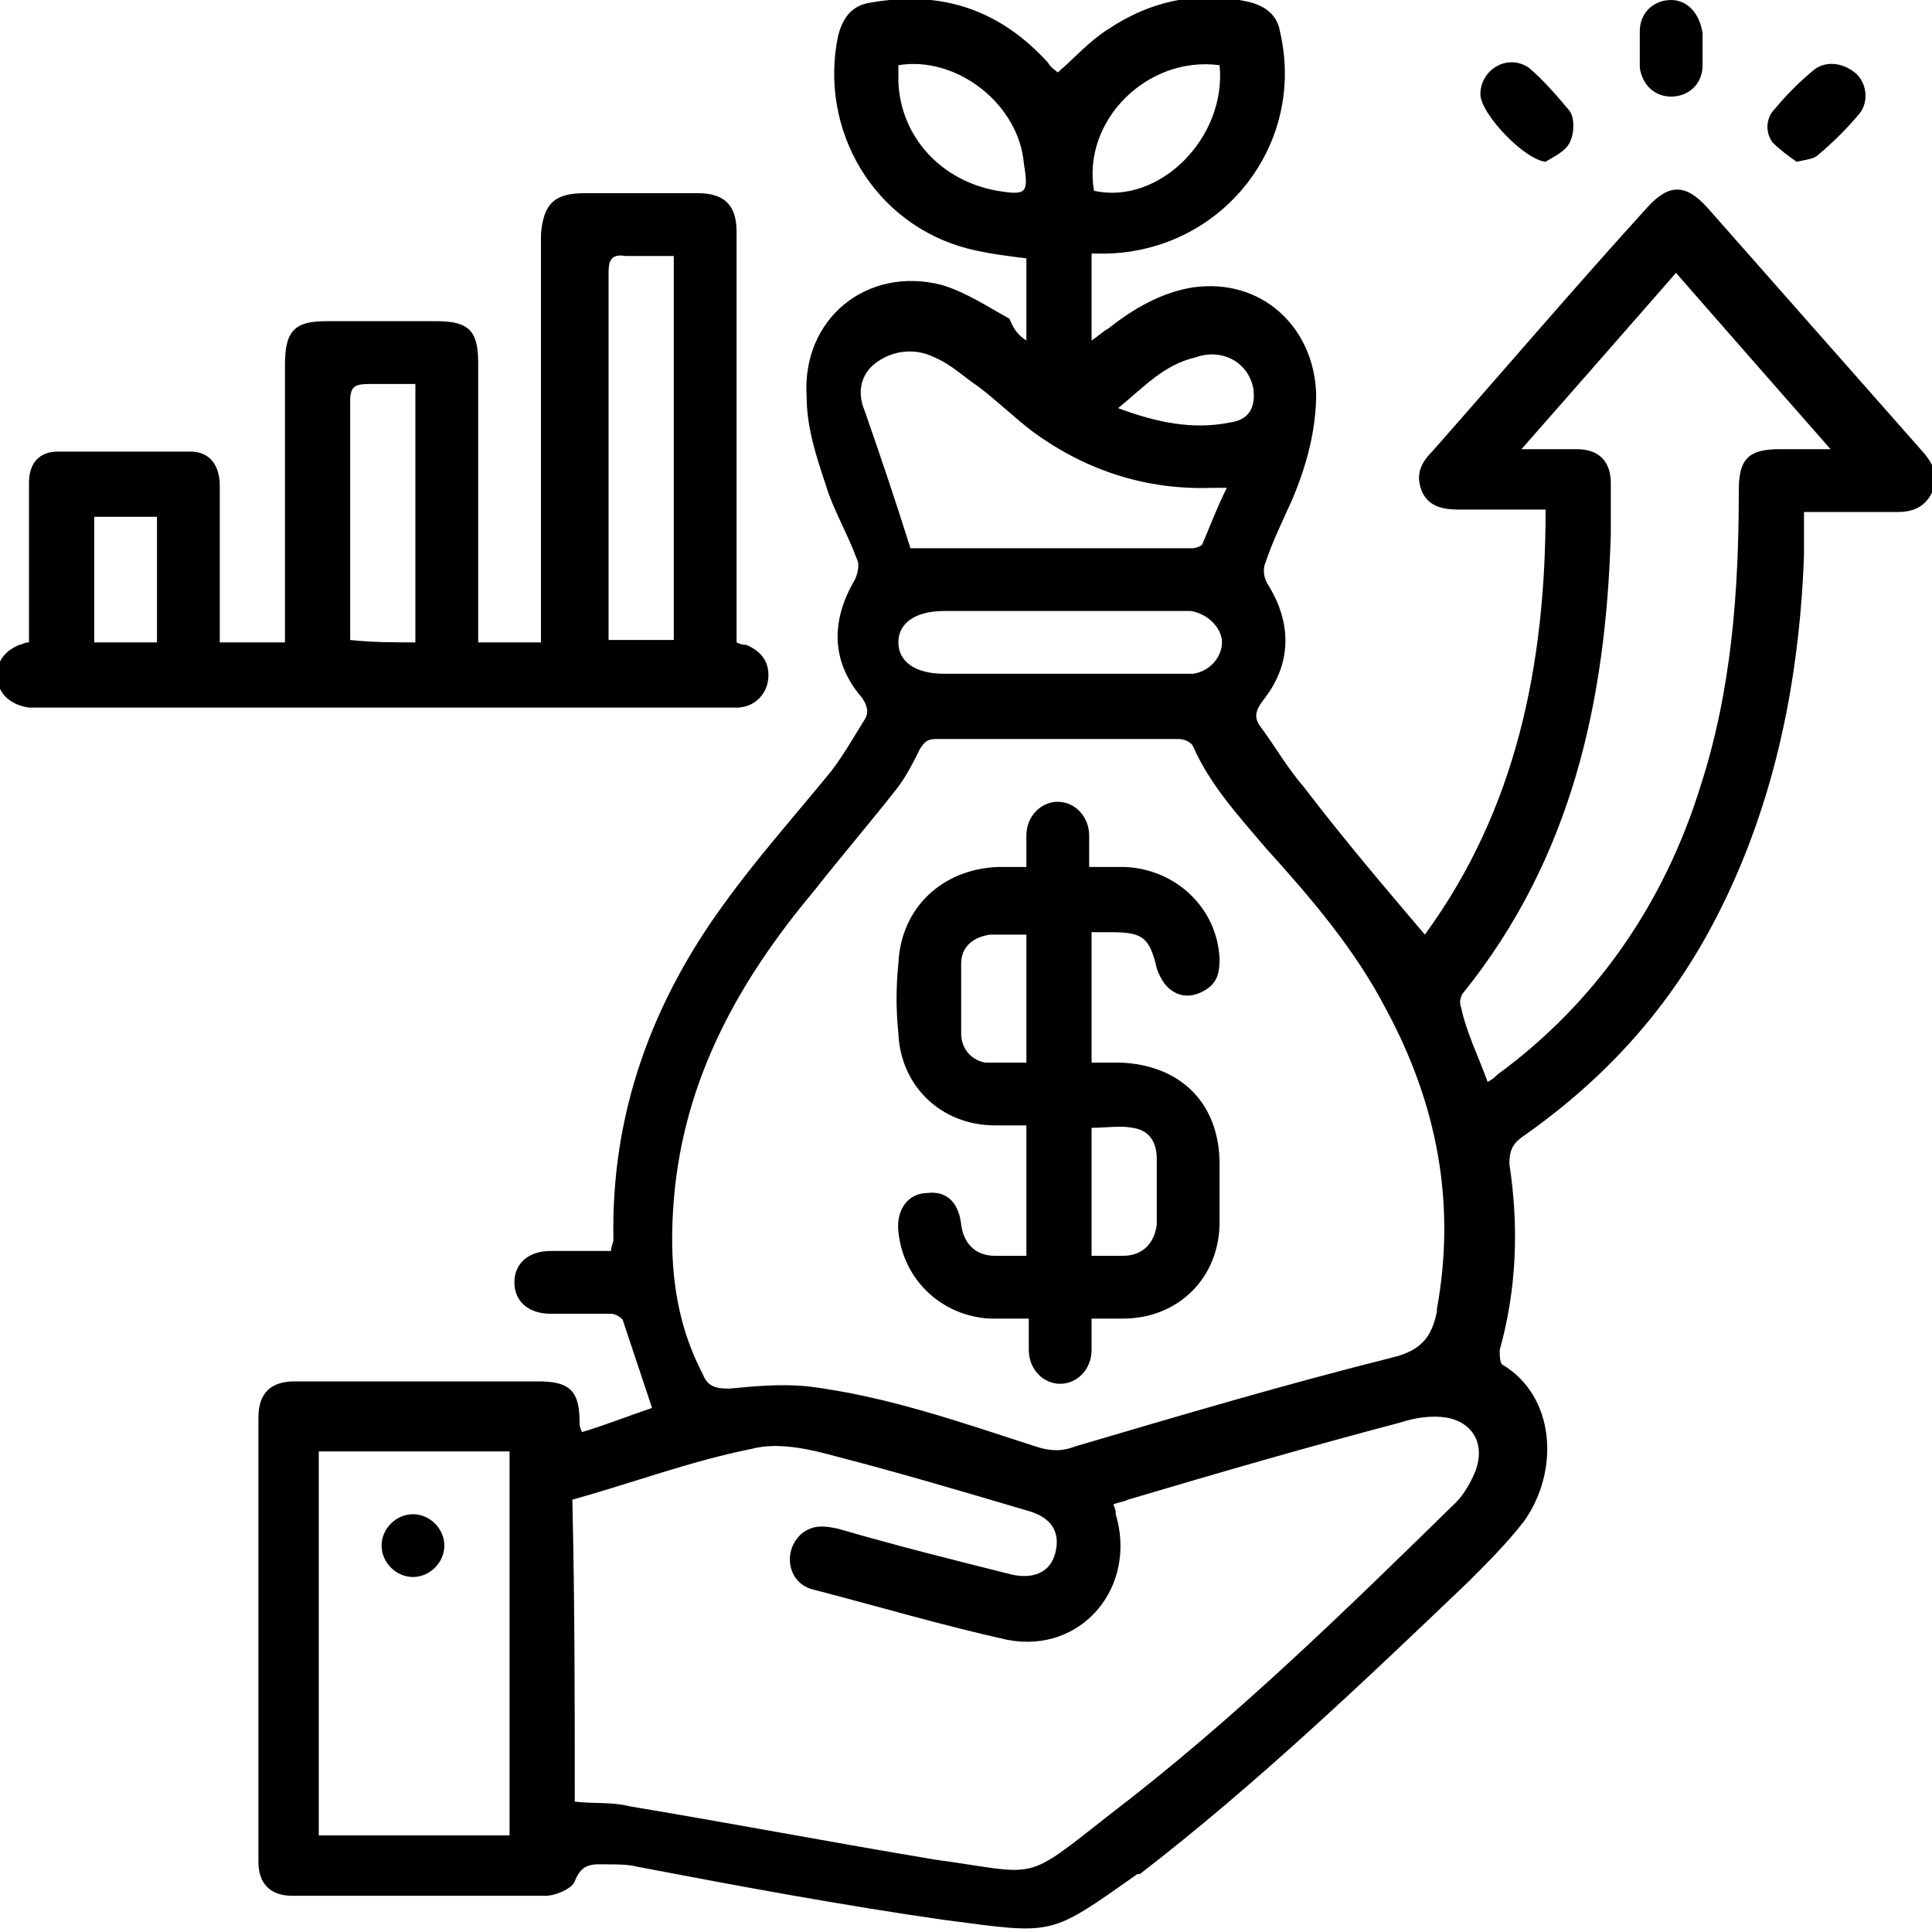 <svg version="1.1" id="selling" width="80" height="80" xmlns="http://www.w3.org/2000/svg" xmlns:xlink="http://www.w3.org/1999/xlink" x="0px" y="0px"
	 viewBox="0 0 80 80" style="enable-background:new 0 0 80 80;" xml:space="preserve">
<path id="Path07" d="M42.5,14.1c0-1.2,0-2.4,0-3.4c-0.8-0.1-1.6-0.2-2.4-0.4c-3.9-1-6.2-4.9-5.4-8.8c0.2-0.8,0.6-1.3,1.4-1.4
	c2.9-0.5,5.3,0.3,7.3,2.5c0.1,0.2,0.3,0.3,0.4,0.4c0.7-0.6,1.3-1.3,2.1-1.8c1.8-1.2,3.8-1.6,5.9-1.1c0.7,0.2,1.1,0.6,1.2,1.2
	c1.1,4.7-2.4,9.1-7.2,9.2c-0.2,0-0.4,0-0.6,0c0,1.2,0,2.3,0,3.6c0.3-0.2,0.5-0.4,0.7-0.5c1-0.8,2.2-1.5,3.5-1.7
	c2.8-0.4,5,1.6,5.1,4.4c0,1.5-0.4,3-1,4.4c-0.4,0.9-0.8,1.7-1.1,2.6c-0.1,0.2-0.1,0.6,0.1,0.9c1,1.6,1,3.3-0.2,4.8
	c-0.3,0.4-0.4,0.7-0.1,1.1c0.6,0.8,1.1,1.7,1.8,2.5c1.6,2.1,3.3,4.1,5,6.1c3.8-5.2,5-11.2,5-17.6c-1.3,0-2.4,0-3.6,0
	c-0.6,0-1.2-0.1-1.5-0.7c-0.3-0.7-0.1-1.2,0.4-1.7c3-3.4,5.9-6.8,8.9-10.1c0.9-1,1.6-1,2.5,0c3,3.4,6,6.8,9,10.2
	c0.4,0.5,0.6,1,0.3,1.6c-0.3,0.6-0.8,0.8-1.4,0.8c-1.2,0-2.5,0-3.9,0c0,0.6,0,1.2,0,1.8c-0.2,5.4-1.3,10.7-3.9,15.5
	c-1.9,3.5-4.5,6.3-7.8,8.6c-0.4,0.3-0.5,0.6-0.5,1.1c0.4,2.6,0.3,5.2-0.4,7.7c0,0.2,0,0.5,0.1,0.6c2.2,1.3,2.4,4.4,0.9,6.5
	c-0.7,0.9-1.5,1.7-2.3,2.5c-4.4,4.2-8.8,8.4-13.6,12.1c0,0,0,0-0.1,0c-3.7,2.6-3.4,2.5-8,1.9c-4.2-0.6-8.5-1.4-12.7-2.2
	c-0.4-0.1-0.8-0.1-1.2-0.1c-0.6,0-1.1-0.1-1.4,0.7c-0.1,0.3-0.8,0.6-1.2,0.6c-3.5,0-7,0-10.5,0c-0.9,0-1.4-0.5-1.4-1.4
	c0-6.1,0-12.3,0-18.4c0-1,0.5-1.5,1.5-1.5c3.4,0,6.7,0,10.1,0c1.3,0,1.7,0.4,1.7,1.7c0,0.1,0,0.2,0.1,0.4c1-0.3,2-0.7,2.9-1
	c-0.4-1.2-0.8-2.4-1.2-3.6c0-0.1-0.3-0.3-0.5-0.3c-0.8,0-1.6,0-2.5,0c-0.9,0-1.5-0.5-1.5-1.3c0-0.8,0.6-1.3,1.5-1.3
	c0.8,0,1.6,0,2.5,0c0-0.2,0.1-0.3,0.1-0.5c-0.1-5.2,1.6-9.8,4.6-13.9c1.3-1.8,2.8-3.5,4.2-5.2c0.6-0.7,1.1-1.6,1.6-2.4
	c0.2-0.3,0.1-0.6-0.1-0.9c-1.3-1.5-1.3-3.2-0.3-4.9c0.1-0.2,0.2-0.6,0.1-0.8c-0.4-1.1-1-2.1-1.3-3.1c-0.4-1.2-0.8-2.4-0.8-3.7
	c-0.2-3.2,2.5-5.4,5.6-4.6c1,0.3,1.9,0.9,2.8,1.4C42,13.7,42.2,13.9,42.5,14.1z M43.9,30.6c-1.7,0-3.4,0-5.1,0
	c-0.4,0-0.5,0.1-0.7,0.4c-0.3,0.6-0.6,1.2-1,1.7c-1.1,1.4-2.3,2.8-3.4,4.2c-3.1,3.7-5.4,7.8-5.8,12.8c-0.2,2.5,0,4.9,1.2,7.2
	c0.2,0.5,0.5,0.6,1.1,0.6c1-0.1,2.1-0.2,3.2-0.1c3.3,0.4,6.4,1.5,9.5,2.5c0.6,0.2,1.1,0.2,1.6,0c4.4-1.3,8.8-2.6,13.2-3.7
	c1.2-0.3,1.6-0.9,1.8-1.9c0,0,0,0,0-0.1c0.8-4.4,0-8.5-2.1-12.4c-1.3-2.5-3.1-4.6-5-6.7c-1.1-1.3-2.3-2.6-3-4.2
	c-0.1-0.2-0.4-0.3-0.6-0.3C47.2,30.6,45.6,30.6,43.9,30.6z M23.8,74.6c0.8,0.1,1.5,0,2.3,0.2c4.2,0.7,8.4,1.5,12.6,2.2
	c4.4,0.6,3.6,1,7.3-1.9c5.1-3.9,9.7-8.4,14.3-12.9c0.3-0.3,0.6-0.8,0.8-1.3c0.4-1.1-0.1-2-1.2-2.2c-0.6-0.1-1.3,0-1.9,0.2
	c-3.8,1-7.6,2.1-11.3,3.2c-0.2,0.1-0.4,0.1-0.6,0.2c0.1,0.2,0.1,0.3,0.1,0.4c0.9,3-1.4,5.8-4.5,5.2c-2.7-0.6-5.4-1.4-8.1-2.1
	c-1-0.3-1.2-1.6-0.4-2.3c0.5-0.4,1-0.3,1.5-0.2c2.4,0.7,4.8,1.3,7.2,1.9c0.9,0.2,1.6-0.1,1.8-0.9c0.2-0.8-0.1-1.4-1-1.7
	c-2.7-0.8-5.4-1.6-8.1-2.3c-1.1-0.3-2.4-0.6-3.5-0.3c-2.5,0.5-4.9,1.4-7.4,2.1C23.8,66.4,23.8,70.5,23.8,74.6z M61.6,44.8
	c0.2-0.1,0.3-0.2,0.4-0.3c4.1-3,6.9-7.1,8.4-11.9c1.3-4,1.6-8.1,1.6-12.3c0-1.3,0.4-1.7,1.7-1.7c0.6,0,1.3,0,2.1,0
	c-2.2-2.5-4.3-4.9-6.4-7.3c-2.1,2.4-4.2,4.8-6.4,7.3c0.9,0,1.6,0,2.3,0c0.9,0,1.4,0.5,1.4,1.4c0,0.7,0,1.4,0,2.1
	c-0.2,6.9-1.6,13.4-6.1,19c-0.1,0.1-0.2,0.4-0.1,0.6C60.7,42.7,61.2,43.7,61.6,44.8z M13.2,76c2.7,0,5.3,0,7.9,0
	c0-5.3,0-10.6,0-15.9c-2.7,0-5.3,0-7.9,0C13.2,65.3,13.2,70.6,13.2,76z M37.7,22.7c4,0,7.9,0,11.7,0c0.1,0,0.4-0.1,0.4-0.2
	c0.3-0.7,0.6-1.5,1-2.3c-0.3,0-0.4,0-0.6,0c-2.7,0.1-5.2-0.7-7.4-2.3c-0.8-0.6-1.5-1.3-2.3-1.9c-0.6-0.4-1.1-0.9-1.8-1.2
	c-0.8-0.4-1.7-0.3-2.4,0.2c-0.7,0.5-0.8,1.3-0.5,2C36.5,19,37.1,20.8,37.7,22.7z M43.9,25.3c-1.6,0-3.2,0-4.8,0
	c-1.2,0-1.9,0.5-1.9,1.3c0,0.8,0.7,1.3,1.9,1.3c3.2,0,6.4,0,9.6,0c0.2,0,0.5,0,0.7,0c0.7-0.1,1.2-0.7,1.2-1.3c0-0.6-0.6-1.2-1.3-1.3
	c-0.2,0-0.4,0-0.6,0C47,25.3,45.5,25.3,43.9,25.3z M37.2,2.7c0,0.2,0,0.5,0,0.7c0.1,2.3,1.8,4.1,4.1,4.5c1.2,0.2,1.3,0.1,1.1-1.1
	C42.2,4.3,39.6,2.3,37.2,2.7z M50.5,2.7c-3-0.4-5.7,2.3-5.2,5.2C48,8.5,50.8,5.7,50.5,2.7z M46.3,16.9c1.6,0.6,3.1,0.9,4.6,0.6
	c0.8-0.1,1.1-0.6,1-1.4c-0.2-1.1-1.3-1.7-2.4-1.3C48.2,15.1,47.4,16,46.3,16.9z"/>
<path id="Path06" d="M30.5,26.6c0.2,0.1,0.3,0.1,0.4,0.1c0.7,0.3,1,0.8,0.9,1.5c-0.1,0.6-0.6,1.1-1.3,1.1c-0.2,0-0.4,0-0.7,0
	c-9.4,0-18.7,0-28.1,0c-0.2,0-0.3,0-0.5,0c-0.7-0.1-1.2-0.5-1.3-1.1c-0.1-0.7,0.2-1.2,0.9-1.5c0.1,0,0.2-0.1,0.4-0.1
	c0-1.2,0-2.3,0-3.5c0-1,0-2,0-3.1c0-0.8,0.4-1.3,1.2-1.3c1.8,0,3.7,0,5.5,0c0.8,0,1.2,0.6,1.2,1.4c0,1.9,0,3.8,0,5.7
	c0,0.3,0,0.5,0,0.8c0.9,0,1.8,0,2.7,0c0-0.3,0-0.5,0-0.8c0-3.6,0-7.2,0-10.7c0-1.4,0.4-1.8,1.7-1.8c1.5,0,3.1,0,4.6,0
	c1.3,0,1.7,0.4,1.7,1.7c0,3.6,0,7.2,0,10.8c0,0.3,0,0.5,0,0.8c0.9,0,1.7,0,2.6,0c0-0.3,0-0.5,0-0.8c0-5.4,0-10.7,0-16.1
	C22.5,8.4,23,8,24.2,8c1.6,0,3.1,0,4.7,0c1.1,0,1.6,0.5,1.6,1.6c0,5.4,0,10.8,0,16.2C30.5,26,30.5,26.3,30.5,26.6z M27.9,10.6
	c-0.7,0-1.3,0-2,0c-0.6-0.1-0.7,0.2-0.7,0.7c0,4.9,0,9.8,0,14.6c0,0.2,0,0.4,0,0.6c0.9,0,1.8,0,2.7,0C27.9,21.3,27.9,16,27.9,10.6z
	 M17.2,26.6c0-3.6,0-7.1,0-10.7c-0.7,0-1.3,0-1.9,0c-0.6,0-0.8,0.1-0.8,0.7c0,3.1,0,6.2,0,9.2c0,0.2,0,0.4,0,0.7
	C15.4,26.6,16.3,26.6,17.2,26.6z M3.9,26.6c0.9,0,1.7,0,2.6,0c0-1.8,0-3.5,0-5.2c-0.9,0-1.8,0-2.6,0C3.9,23.1,3.9,24.9,3.9,26.6z"/>
<path id="Path05" d="M64,6.7c-0.9-0.1-2.7-2-2.7-2.8c0-1,1.1-1.7,2-1.1C63.9,3.3,64.5,4,65,4.6c0.2,0.3,0.2,0.9,0,1.3
	C64.8,6.3,64.3,6.5,64,6.7z"/>
<path id="Path04" d="M74.4,6.7c-0.3-0.2-0.7-0.5-1-0.8c-0.3-0.4-0.3-1,0.1-1.4c0.5-0.6,1-1.1,1.6-1.6c0.5-0.4,1.2-0.3,1.7,0.1
	c0.5,0.4,0.6,1.2,0.2,1.7c-0.5,0.6-1.1,1.2-1.7,1.7C75.1,6.6,74.8,6.6,74.4,6.7z"/>
<path id="Path03" d="M70.5,2c0,0.2,0,0.5,0,0.7C70.5,3.5,69.9,4,69.2,4c-0.7,0-1.2-0.5-1.3-1.2c0-0.5,0-1,0-1.5
	c0-0.8,0.6-1.3,1.3-1.3c0.7,0,1.2,0.6,1.3,1.4C70.5,1.6,70.5,1.8,70.5,2z"/>
<path id="Path02" d="M42.5,52c0-1.8,0-3.5,0-5.4c-0.4,0-0.9,0-1.3,0c-2.2,0-3.9-1.6-4-3.8c-0.1-1-0.1-1.9,0-2.9
	c0.1-2.3,1.8-3.9,4.1-4c0.4,0,0.7,0,1.2,0c0-0.4,0-0.8,0-1.3c0-0.8,0.6-1.4,1.3-1.4c0.7,0,1.3,0.6,1.3,1.4c0,0.4,0,0.8,0,1.3
	c0.5,0,1,0,1.5,0c2.1,0.1,3.8,1.7,3.9,3.8c0,0.6-0.1,1-0.6,1.3c-0.5,0.3-1,0.3-1.4,0c-0.3-0.2-0.5-0.6-0.6-0.9
	c-0.3-1.3-0.6-1.5-1.9-1.5c-0.3,0-0.5,0-0.8,0c0,1.8,0,3.5,0,5.4c0.4,0,0.8,0,1.2,0c2.5,0.1,4.1,1.7,4.1,4.2c0,0.8,0,1.6,0,2.4
	c0,2.3-1.7,4-4,4c-0.4,0-0.8,0-1.3,0c0,0.5,0,0.9,0,1.3c0,0.8-0.6,1.4-1.3,1.4c-0.7,0-1.3-0.6-1.3-1.4c0-0.4,0-0.8,0-1.3
	c-0.6,0-1.1,0-1.6,0c-2-0.1-3.6-1.6-3.8-3.6c-0.1-0.9,0.4-1.6,1.2-1.6c0.8-0.1,1.3,0.4,1.4,1.3c0.1,0.8,0.6,1.3,1.4,1.3
	C41.7,52,42,52,42.5,52z M42.5,44c0-1.8,0-3.5,0-5.3c-0.5,0-1,0-1.5,0c-0.7,0.1-1.2,0.5-1.2,1.2c0,0.9,0,1.9,0,2.9
	c0,0.6,0.4,1.1,1,1.2C41.4,44,41.9,44,42.5,44z M45.2,52c0.4,0,0.9,0,1.3,0c0.8,0,1.3-0.5,1.4-1.3c0-0.9,0-1.8,0-2.7
	c0-0.7-0.3-1.2-1-1.3c-0.5-0.1-1.1,0-1.7,0C45.2,48.5,45.2,50.2,45.2,52z"/>
<path id="Path01" d="M17.1,62.7c0.7,0,1.3,0.6,1.3,1.3c0,0.7-0.6,1.3-1.3,1.3c-0.7,0-1.3-0.6-1.3-1.3C15.8,63.3,16.4,62.7,17.1,62.7
	z"/>
</svg>
